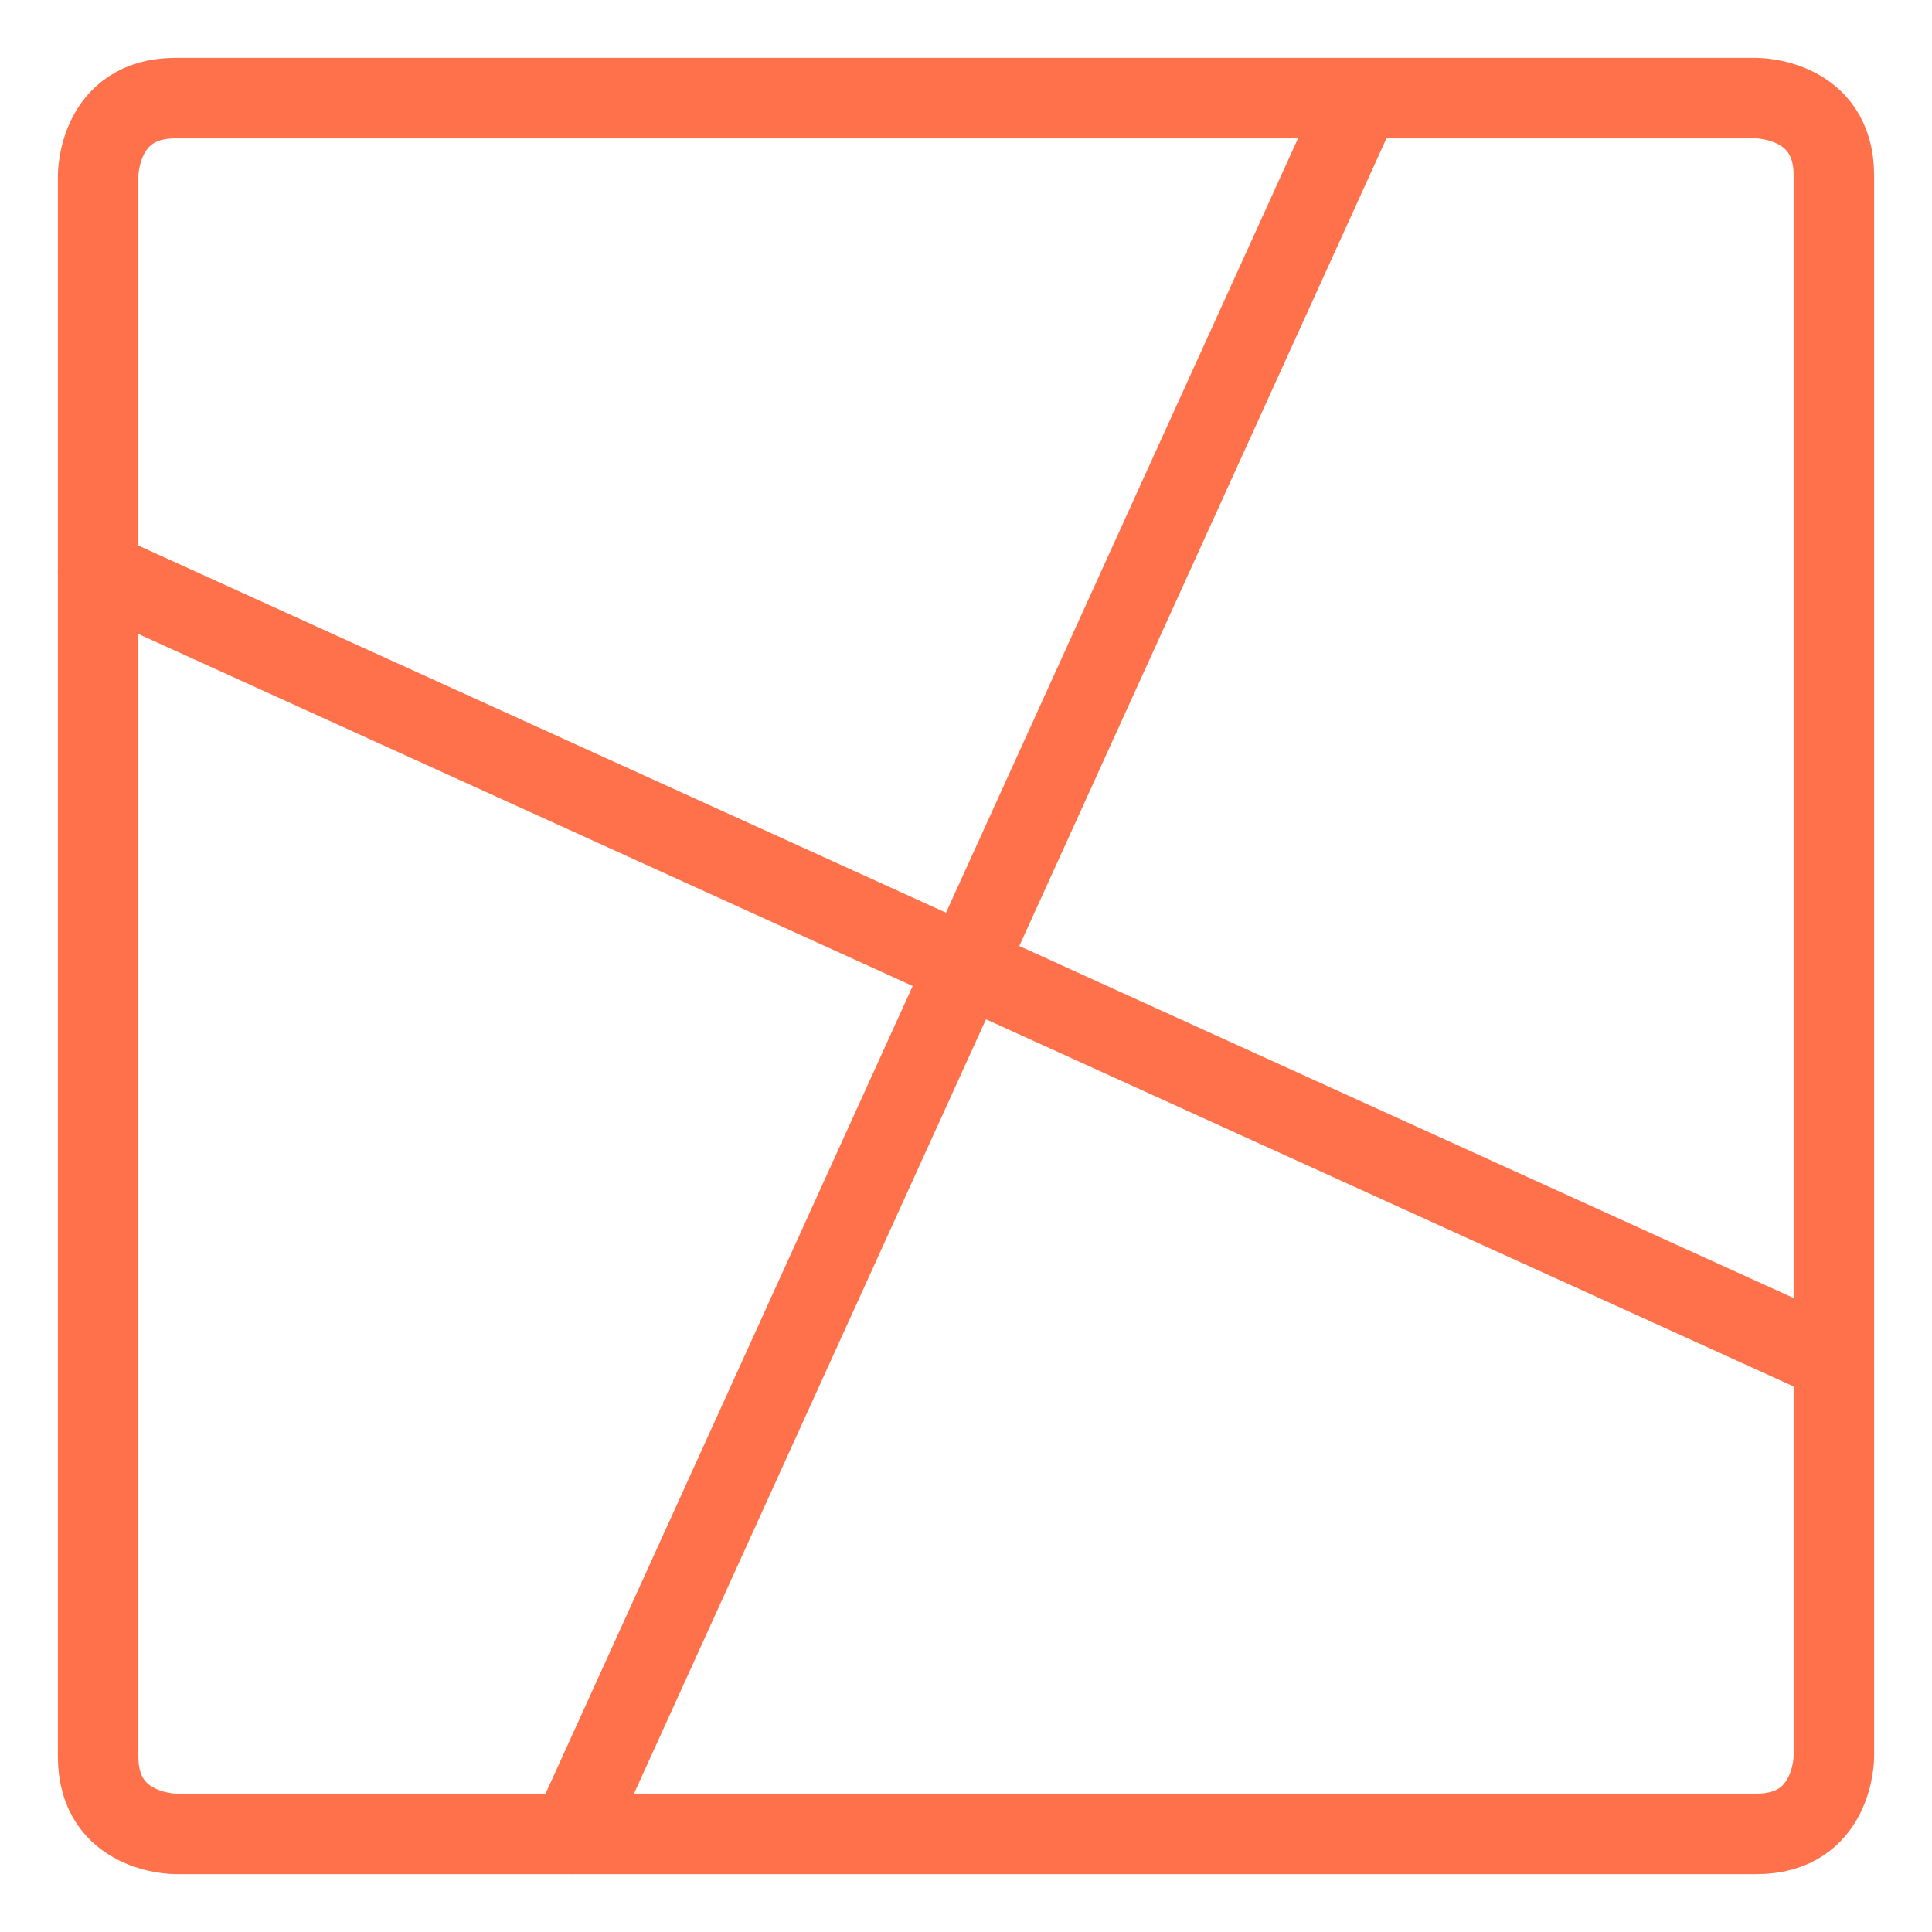 <svg xmlns="http://www.w3.org/2000/svg" viewBox="-0.5 -0.5 24 24" id="Composition-Net--Streamline-Ultimate" height="24" width="24"><desc>Composition Net Streamline Icon: https://streamlinehq.com</desc><defs></defs><title>composition-net</title><path d="M1.677 0.719h19.646s0.958 0 0.958 0.958v19.646s0 0.958 -0.958 0.958H1.677s-0.958 0 -0.958 -0.958V1.677s0 -0.958 0.958 -0.958" fill="none" stroke="#fe714b" stroke-linecap="round" stroke-linejoin="round" stroke-width="1"></path><path d="M16.401 0.719 6.599 22.281" fill="none" stroke="#fe714b" stroke-linecap="round" stroke-linejoin="round" stroke-width="1"></path><path d="M22.281 16.401 0.719 6.599" fill="none" stroke="#fe714b" stroke-linecap="round" stroke-linejoin="round" stroke-width="1"></path></svg>